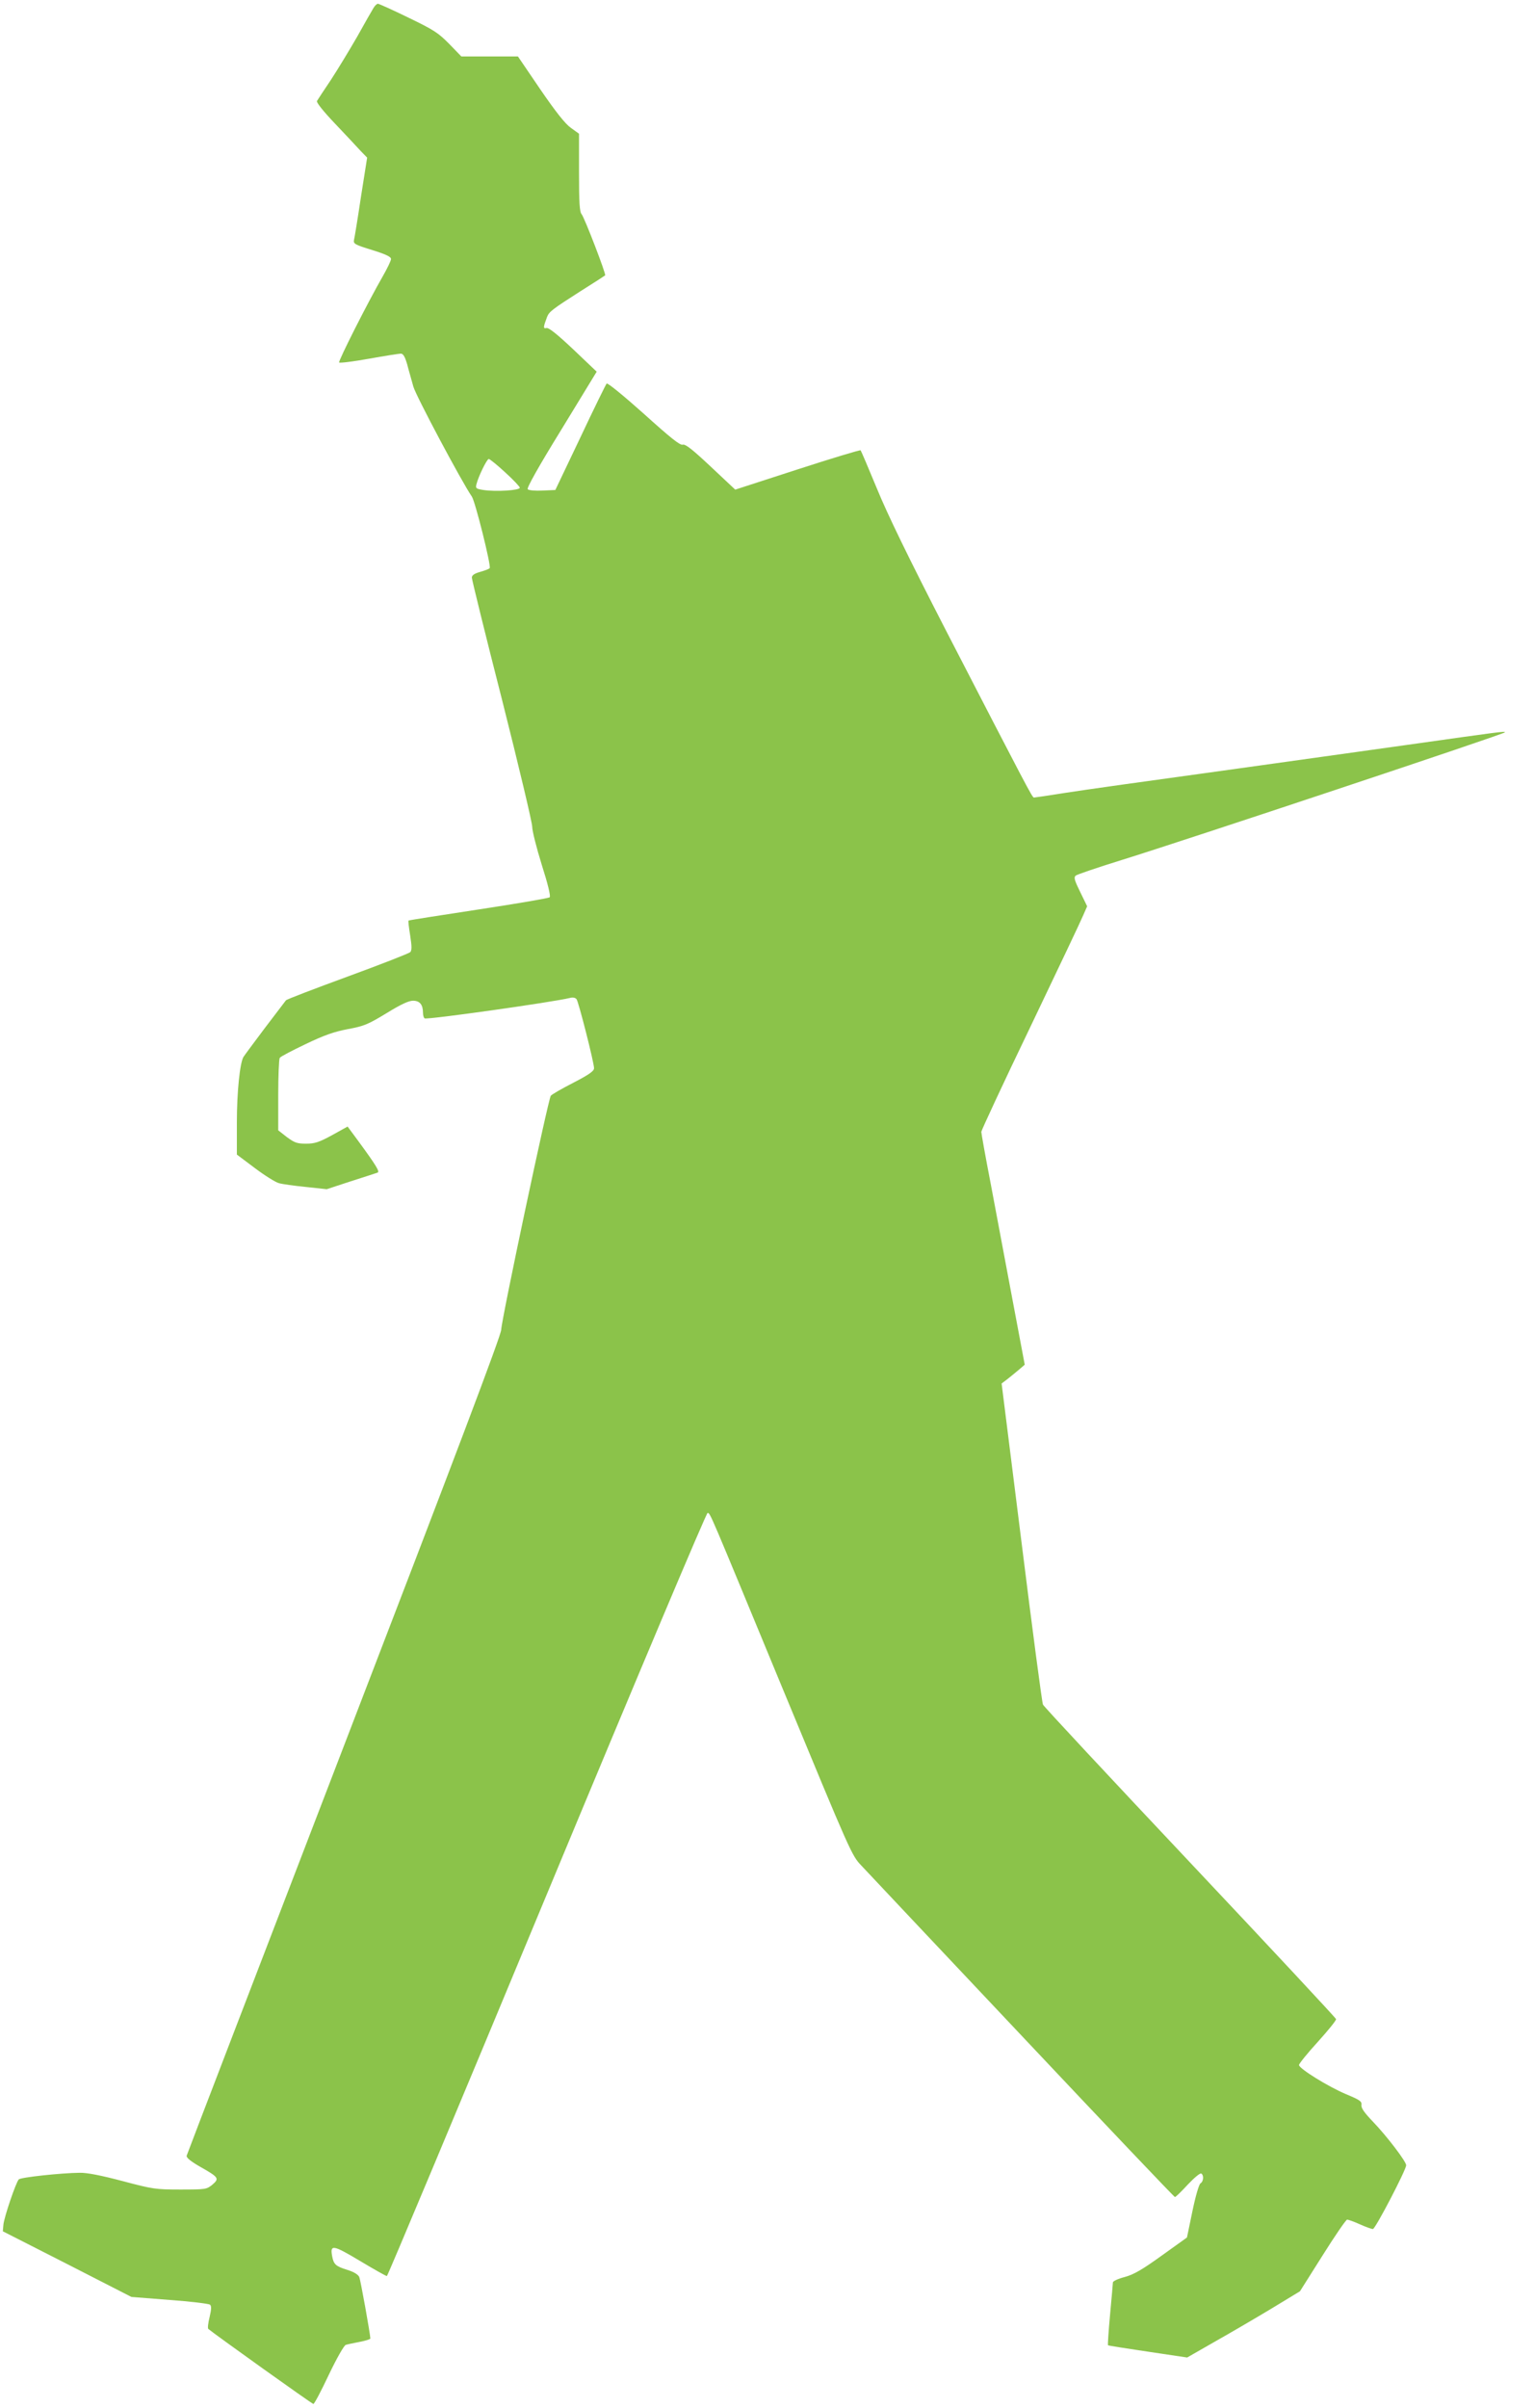 <?xml version="1.0" standalone="no"?>
<!DOCTYPE svg PUBLIC "-//W3C//DTD SVG 20010904//EN"
 "http://www.w3.org/TR/2001/REC-SVG-20010904/DTD/svg10.dtd">
<svg version="1.0" xmlns="http://www.w3.org/2000/svg"
 width="816pt" height="1280pt" viewBox="0 0 816 1280"
 preserveAspectRatio="xMidYMid meet">
<g transform="translate(0,1280) scale(0.1,-0.1)"
fill="#8bc34a" stroke="none">
<path d="M1987 12758 c-8 -13 -47 -81 -87 -153 -41 -71 -104 -175 -140 -230
-37 -55 -70 -105 -74 -112 -4 -7 33 -54 96 -120 56 -59 118 -125 136 -145 l35
-36 -33 -209 c-17 -114 -34 -218 -37 -229 -4 -20 5 -25 96 -53 74 -23 101 -36
101 -48 0 -9 -20 -50 -44 -92 -80 -139 -238 -452 -232 -458 4 -4 75 5 159 20
83 15 160 27 169 27 13 0 22 -16 34 -57 8 -32 24 -85 33 -119 15 -51 256 -504
311 -584 18 -26 103 -367 95 -380 -2 -4 -25 -13 -50 -20 -32 -9 -45 -18 -45
-31 0 -10 72 -303 161 -651 88 -348 160 -651 160 -673 0 -22 23 -113 51 -203
32 -100 48 -166 42 -172 -5 -5 -175 -34 -379 -65 -203 -31 -371 -57 -372 -59
-2 -2 2 -37 9 -80 9 -58 9 -79 0 -88 -6 -6 -156 -65 -334 -130 -177 -65 -324
-121 -327 -126 -3 -4 -54 -71 -112 -147 -58 -77 -109 -146 -114 -154 -19 -32
-35 -186 -35 -347 l0 -172 96 -72 c53 -40 111 -76 128 -80 17 -5 81 -14 142
-20 l112 -12 128 42 c71 23 135 43 142 46 14 4 -6 37 -105 172 l-54 73 -83
-46 c-70 -38 -92 -45 -138 -45 -48 0 -61 5 -102 35 l-46 36 0 187 c0 103 4
192 8 198 4 7 66 39 137 73 100 48 152 66 225 80 86 16 106 24 205 84 76 47
119 67 142 67 36 0 53 -21 53 -64 0 -14 4 -27 9 -30 13 -8 680 86 774 109 14
4 28 1 34 -7 11 -15 93 -337 93 -367 0 -15 -27 -34 -110 -77 -61 -31 -114 -62
-120 -69 -13 -15 -262 -1188 -264 -1245 -2 -32 -235 -649 -836 -2210 -458
-1191 -835 -2172 -837 -2180 -3 -10 20 -29 70 -58 101 -57 105 -63 67 -96 -31
-25 -35 -26 -170 -26 -132 0 -146 2 -308 45 -114 30 -189 45 -228 44 -100 -1
-313 -24 -324 -35 -15 -15 -79 -203 -82 -242 l-3 -34 342 -174 342 -175 203
-16 c112 -8 208 -20 215 -25 8 -7 8 -23 -2 -66 -8 -31 -11 -60 -7 -63 33 -28
552 -399 559 -399 5 0 42 70 82 155 42 88 81 156 90 159 9 3 42 10 74 16 31 6
57 14 57 18 0 21 -52 311 -59 327 -6 13 -28 27 -64 38 -61 19 -72 29 -80 72
-12 64 3 62 147 -24 75 -45 139 -81 144 -81 4 0 387 914 851 2030 478 1150
849 2029 855 2027 16 -5 -1 33 400 -936 362 -874 366 -885 419 -940 29 -31
414 -440 856 -908 442 -469 807 -853 811 -853 4 0 35 30 68 66 34 36 66 63 72
59 15 -9 12 -43 -4 -52 -8 -5 -26 -66 -43 -148 l-29 -140 -134 -96 c-104 -75
-149 -101 -197 -114 -35 -9 -63 -22 -63 -29 0 -6 -7 -83 -15 -170 -8 -88 -13
-161 -11 -164 2 -2 98 -17 213 -34 l208 -31 145 83 c80 45 215 124 300 175
l155 94 120 190 c66 105 125 191 131 191 6 0 37 -11 68 -25 31 -14 62 -25 69
-25 13 0 177 315 177 339 0 20 -102 154 -177 232 -45 47 -63 72 -61 88 3 20
-8 27 -82 58 -95 40 -250 136 -250 155 0 7 45 63 100 123 55 61 99 115 97 121
-1 6 -351 381 -777 833 -426 452 -778 829 -782 839 -5 9 -56 397 -114 862
l-106 845 33 25 c17 14 45 36 61 50 l29 25 -66 350 c-36 193 -88 468 -115 612
-28 144 -50 268 -50 276 0 7 117 259 261 558 143 299 270 566 281 593 l21 48
-37 76 c-30 61 -35 77 -24 87 7 6 119 44 248 84 326 101 2042 672 2036 678 -5
6 -24 3 -521 -67 -198 -28 -652 -91 -1009 -141 -358 -49 -721 -100 -809 -114
-87 -14 -163 -25 -167 -25 -9 0 -31 42 -471 894 -195 379 -308 611 -364 748
-45 109 -84 200 -87 204 -3 3 -155 -43 -337 -102 l-330 -107 -130 122 c-98 92
-135 121 -149 117 -14 -5 -65 36 -207 164 -104 93 -193 166 -198 161 -4 -4
-68 -134 -140 -287 l-133 -279 -68 -3 c-38 -2 -73 1 -79 7 -6 6 55 116 179
317 l188 308 -124 118 c-86 81 -131 117 -143 114 -18 -4 -18 3 3 59 11 28 28
41 175 135 72 45 132 84 134 86 6 6 -110 307 -125 325 -11 12 -14 62 -14 222
l0 206 -43 31 c-30 21 -80 84 -163 205 l-119 175 -150 0 -151 0 -64 66 c-58
59 -82 75 -217 140 -84 41 -157 74 -163 74 -5 0 -16 -10 -23 -22z m700 -2469
c43 -39 78 -76 78 -82 0 -14 -127 -22 -193 -12 -39 6 -43 9 -38 29 10 42 56
136 66 136 5 0 45 -32 87 -71z"/>
</g>
</svg>
